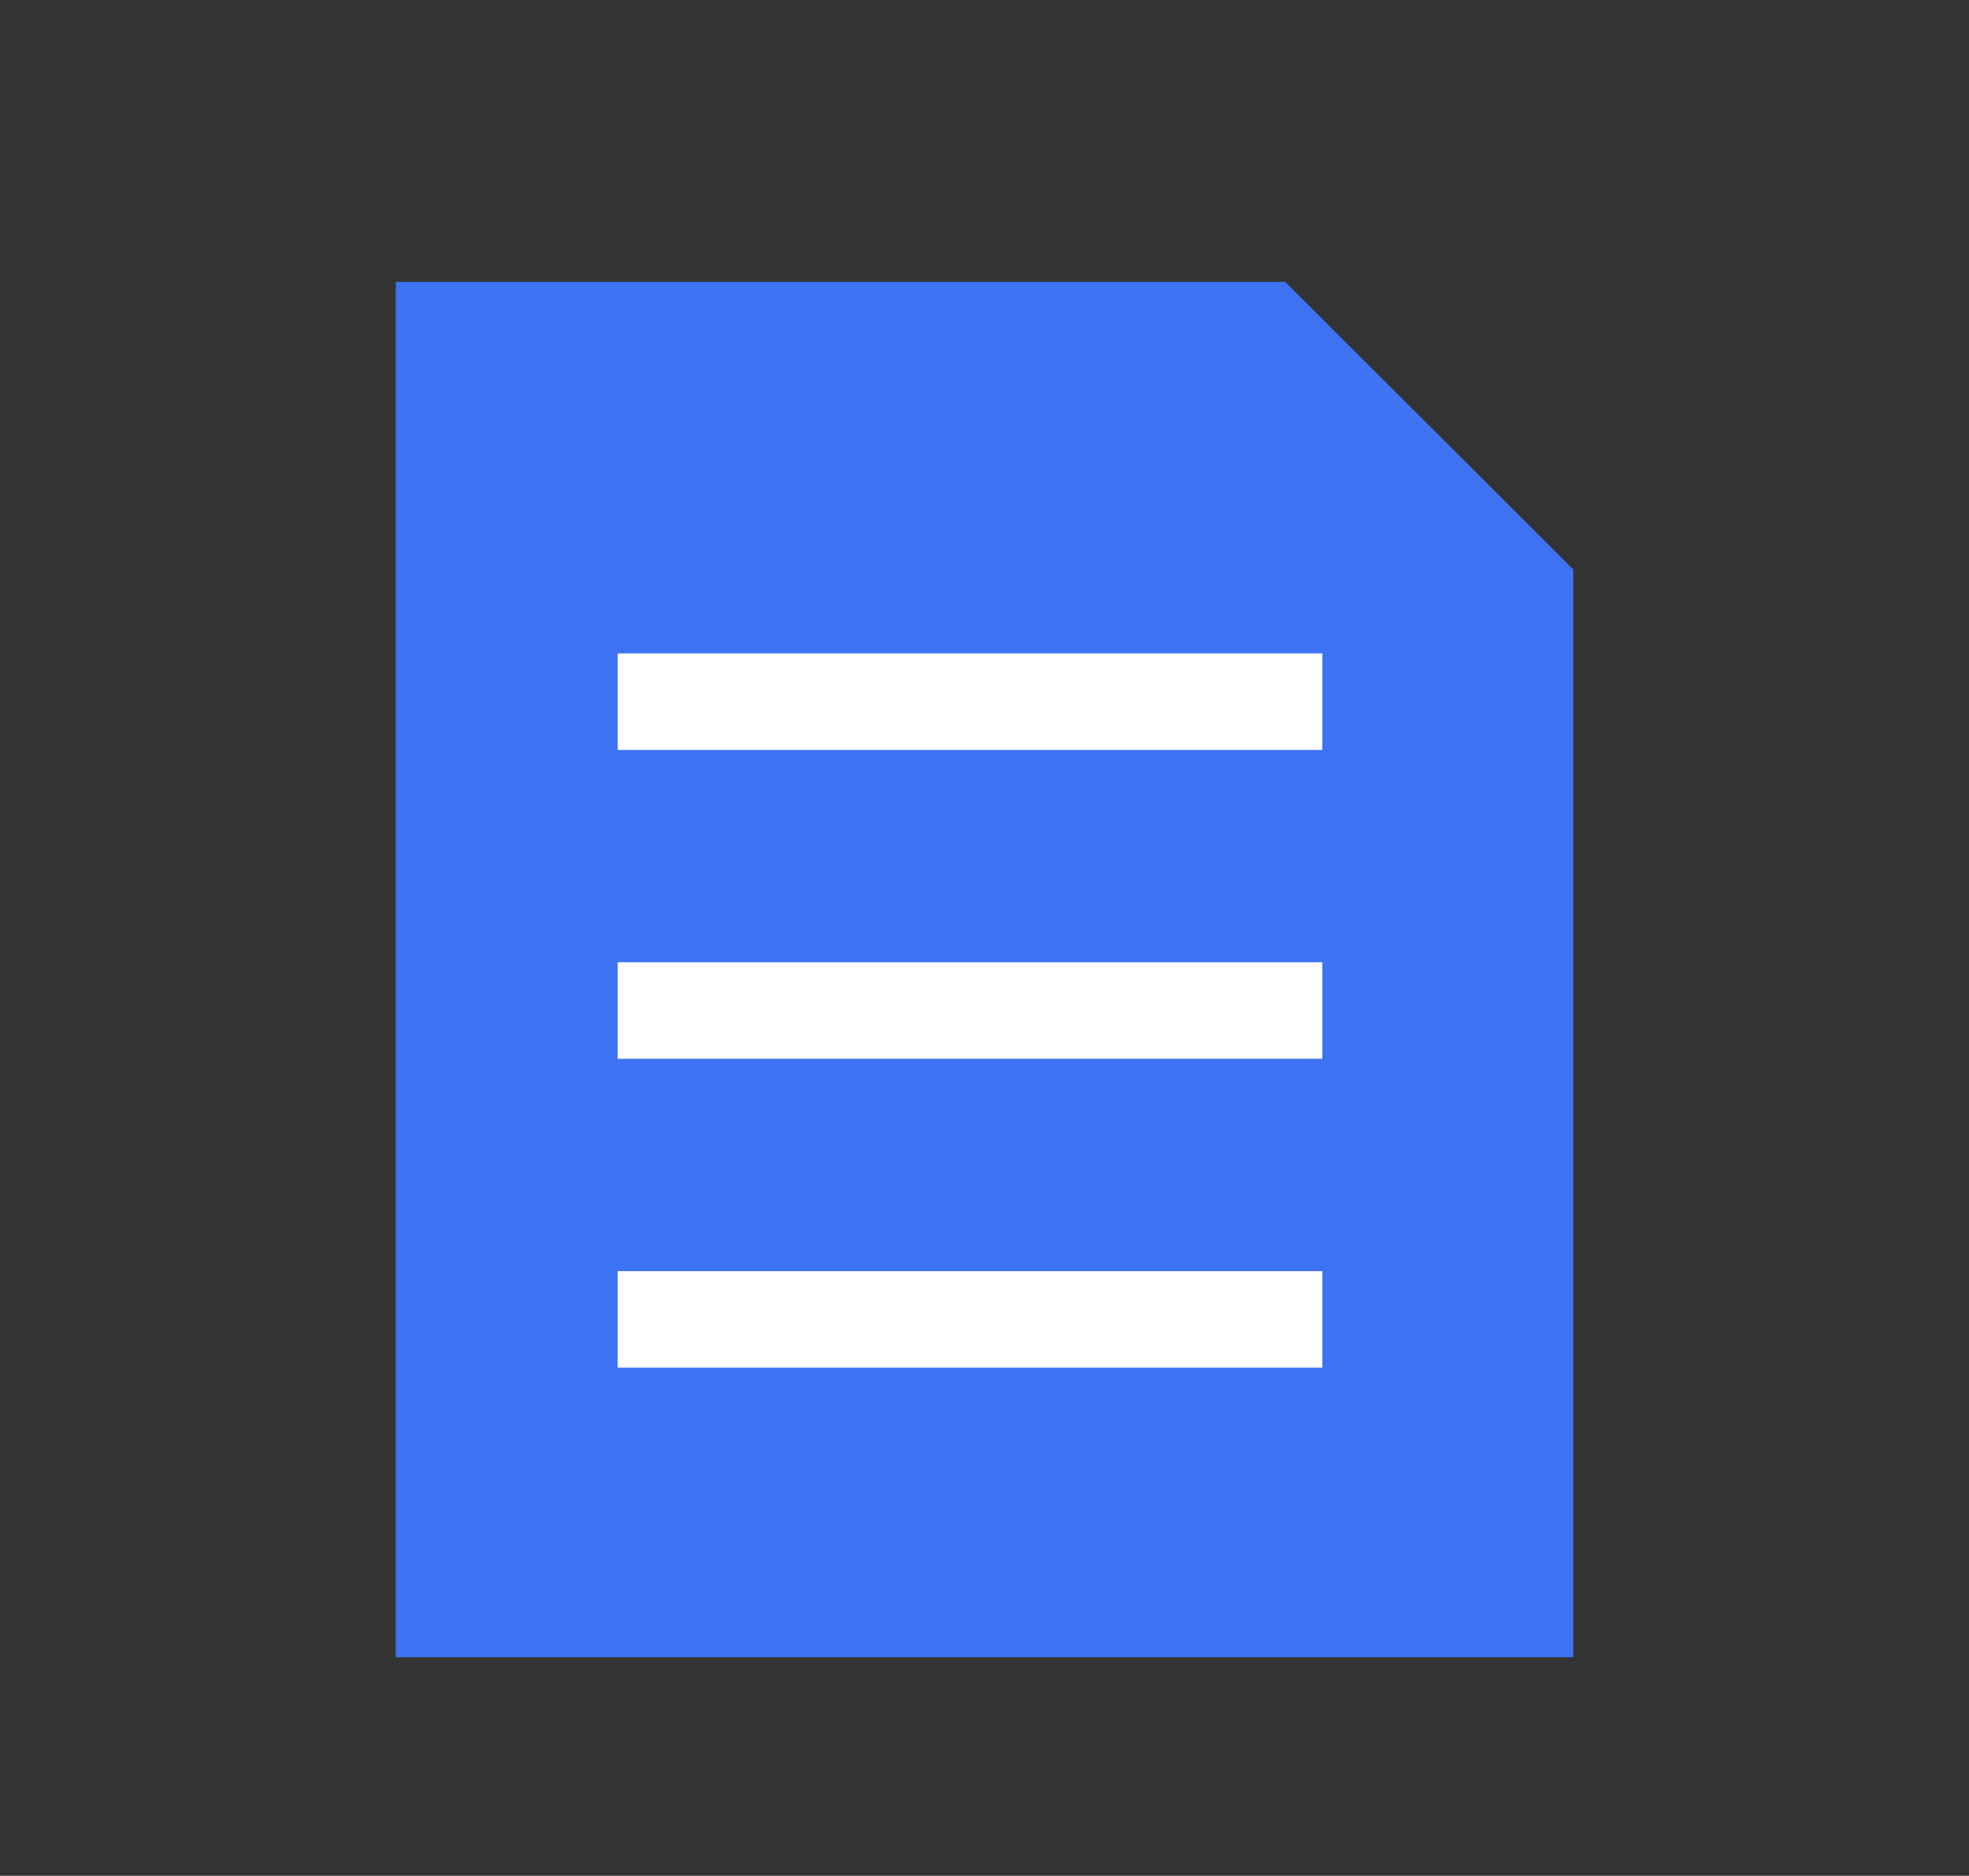 <?xml version="1.0" encoding="UTF-8"?> <svg xmlns="http://www.w3.org/2000/svg" xmlns:xlink="http://www.w3.org/1999/xlink" version="1.1" id="Layer_1" x="0px" y="0px" viewBox="0 0 408 388.7" style="enable-background:new 0 0 408 388.7;" xml:space="preserve"><rect x="0" y="0" width="408" height="388.7" fill="#333333" stroke="none"/> <style type="text/css"> .st0{fill:#3D73F3;} .st1{fill:none;stroke:#FFFFFF;stroke-width:20;stroke-miterlimit:10;} </style> <g> <polygon class="st0" points="326,118 326,343.4 82,343.4 82,58.4 266.3,58.4 "></polygon> <line class="st1" x1="128" y1="145.4" x2="274" y2="145.4"></line> <line class="st1" x1="128" y1="209.4" x2="274" y2="209.4"></line> <line class="st1" x1="128" y1="273.4" x2="274" y2="273.4"></line> </g> </svg> 